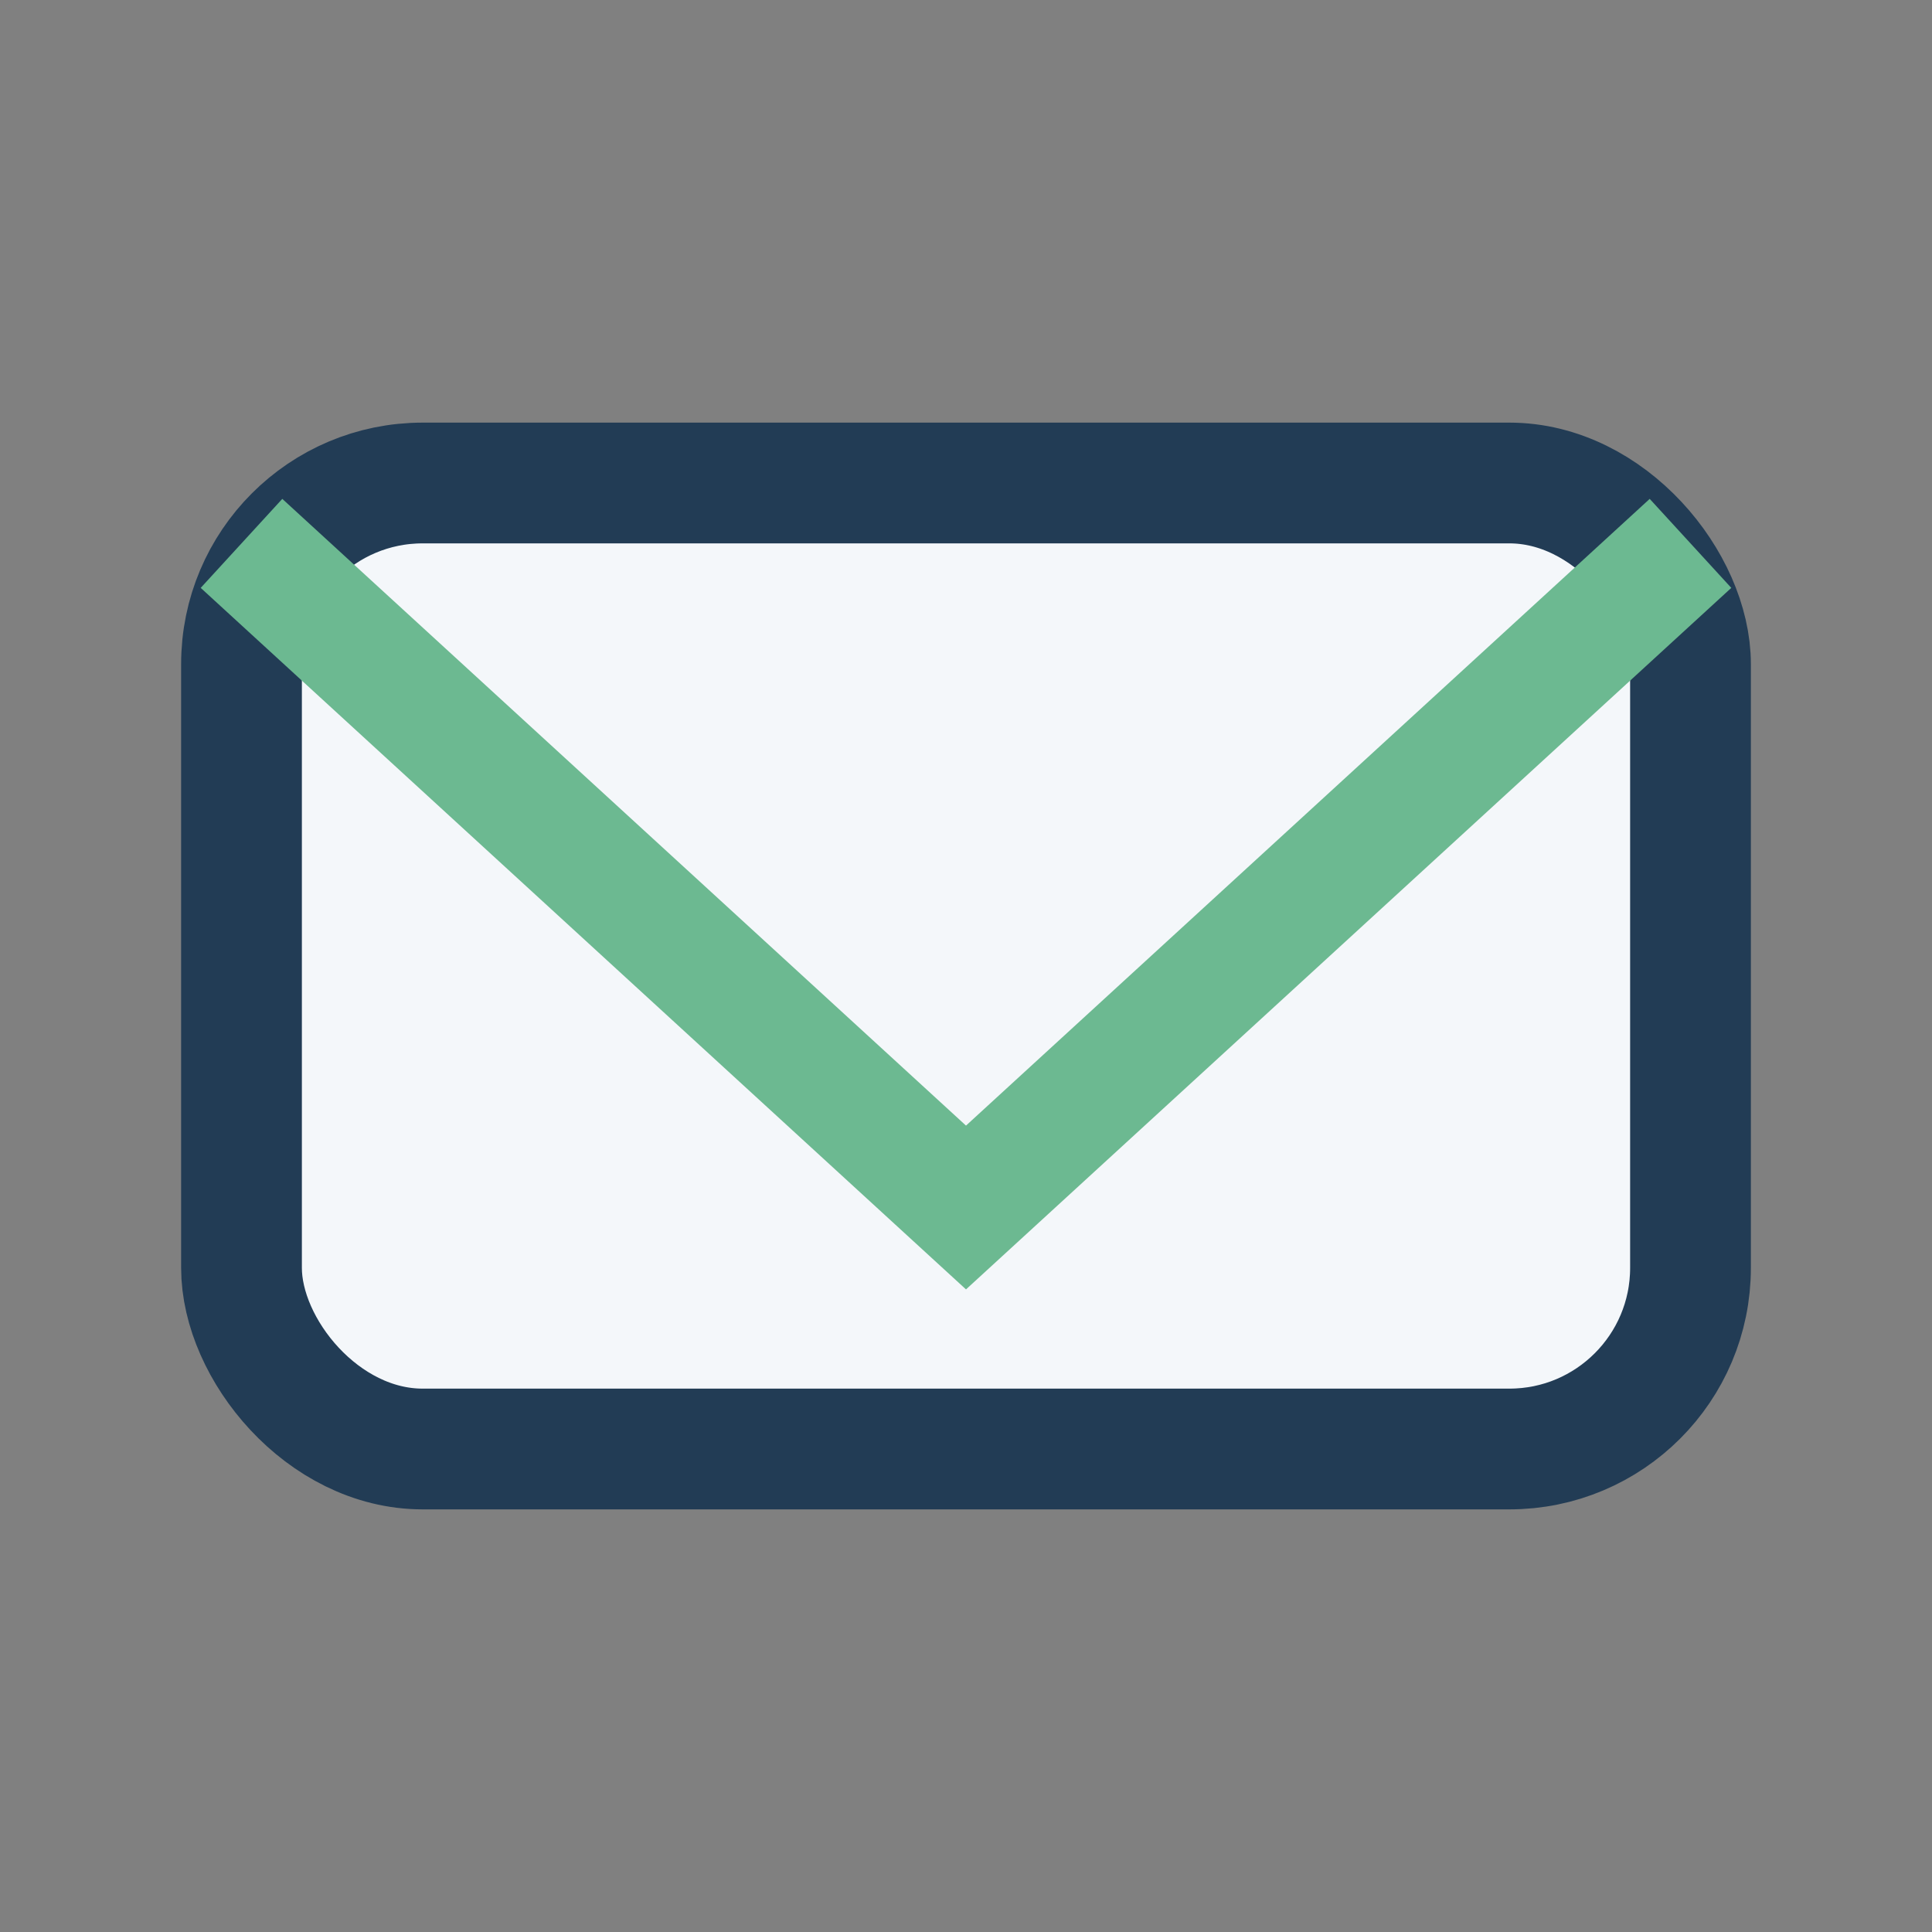 <?xml version="1.0" encoding="UTF-8"?>
<svg xmlns="http://www.w3.org/2000/svg" width="32" height="32" viewBox="0 0 32 32"><rect x="0" y="0" width="32" height="32" fill="#808080" stroke="none"/><rect x="4" y="8" width="24" height="16" rx="3" fill="#F4F7FA" stroke="#223C55" stroke-width="2"/><path d="M4 9l12 11 12-11" fill="none" stroke="#6CB991" stroke-width="2"/></svg>
